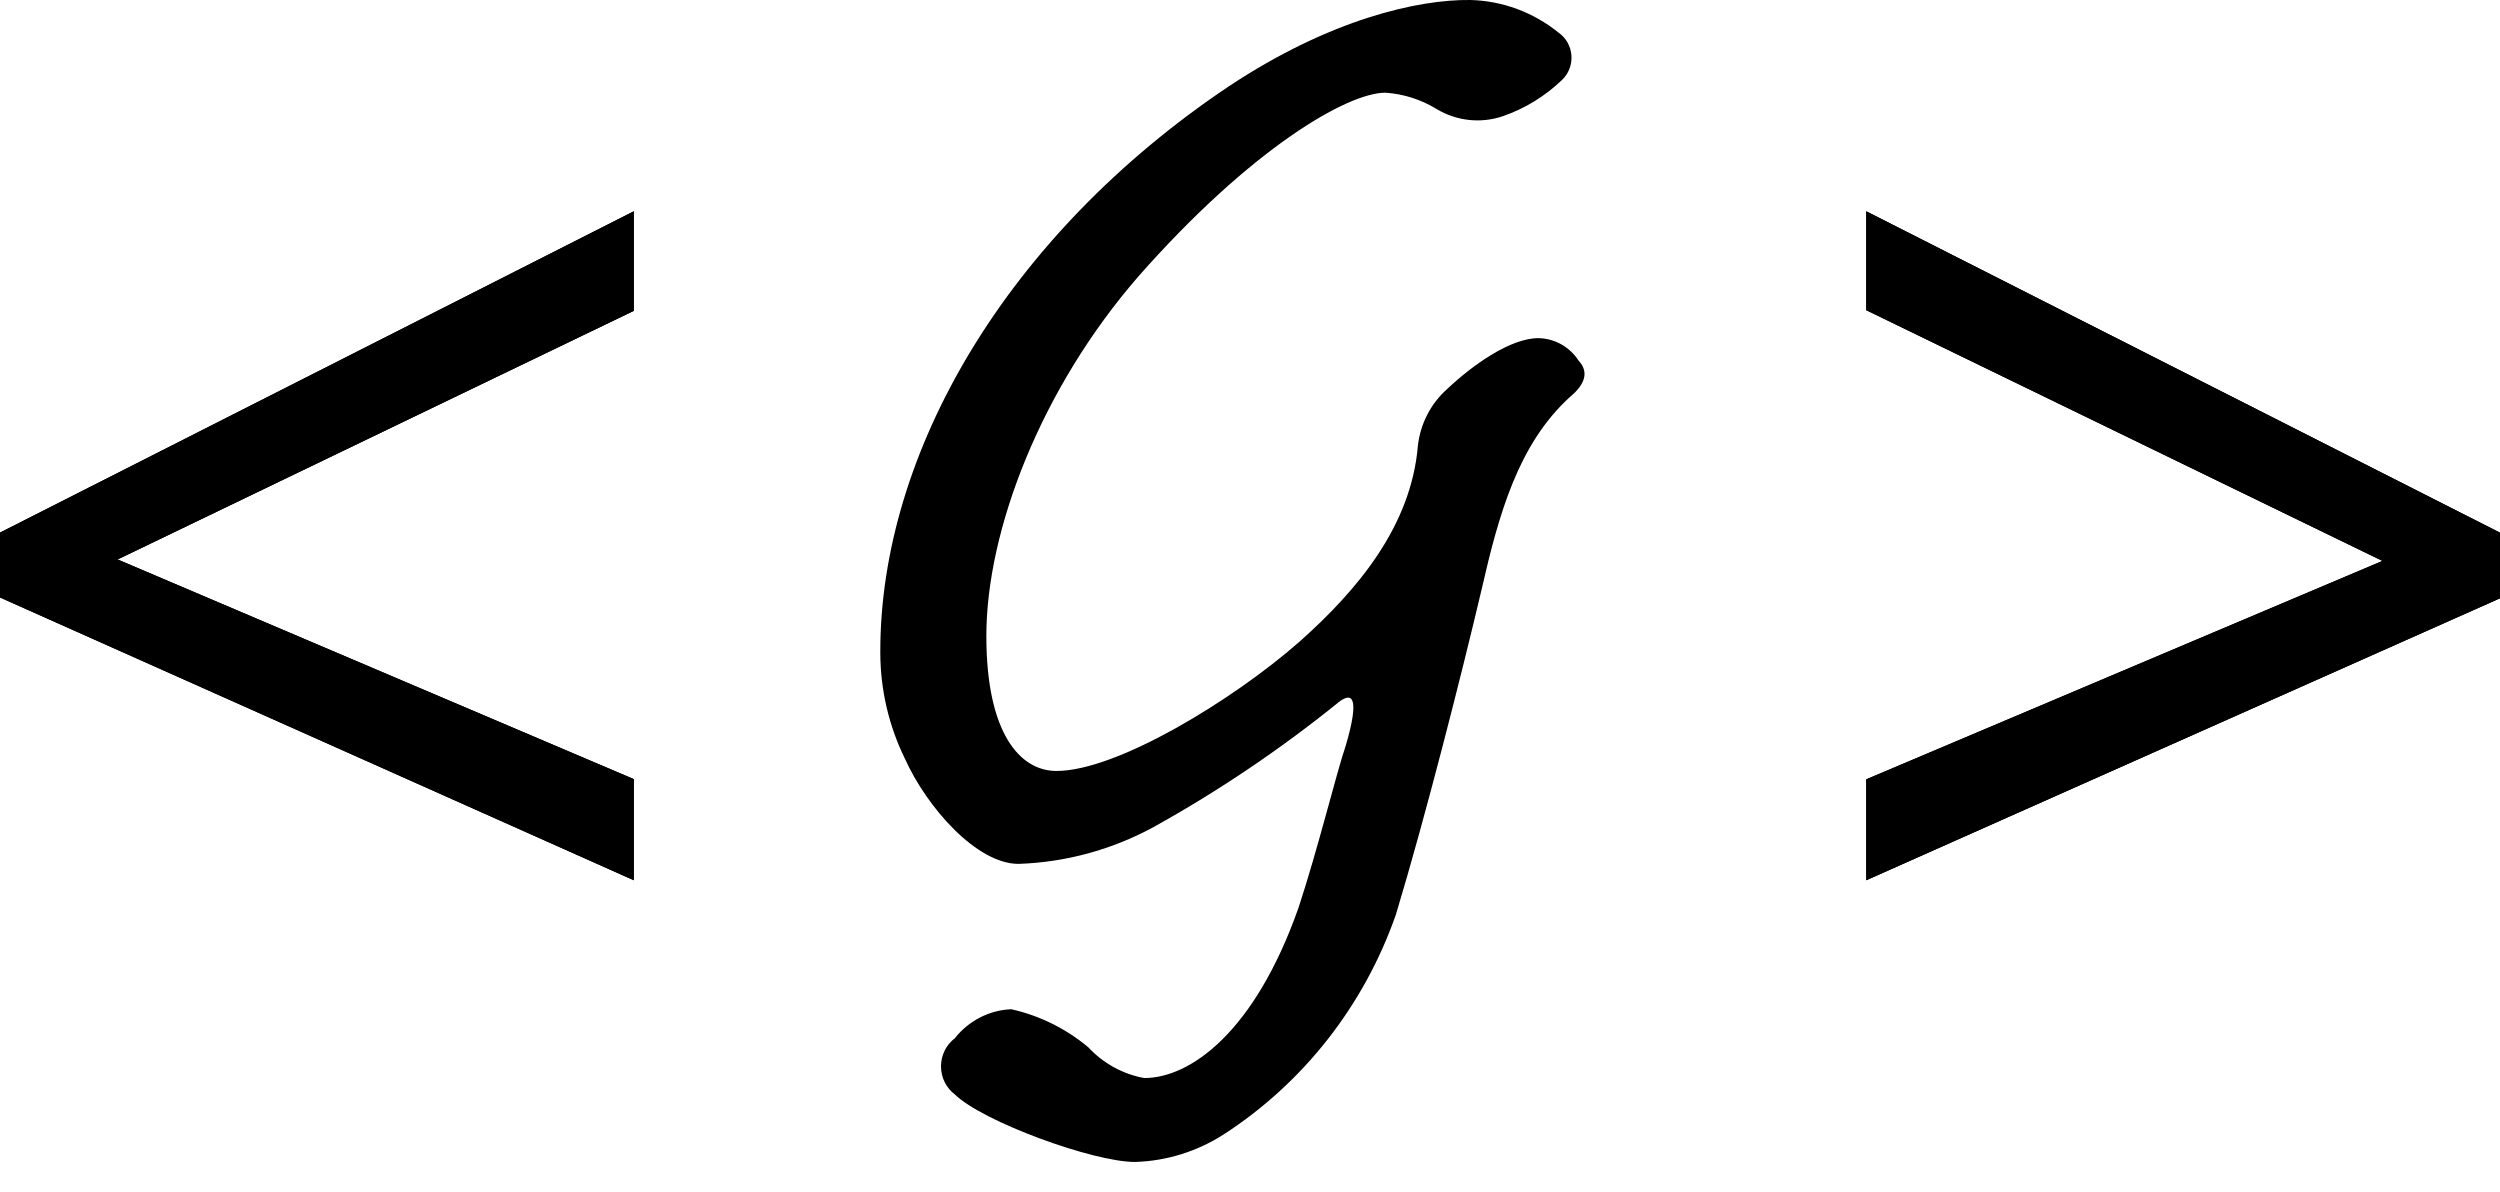 <svg width="65" height="31" viewBox="0 0 65 31" fill="none" xmlns="http://www.w3.org/2000/svg">
<path d="M0 15.535V13.847L16.479 5.493V8.082L3.058 14.546L16.479 20.257V22.887L0 15.535Z" fill="black"/>
<path d="M0 15.535V13.847L16.479 5.493V8.082L3.058 14.546L16.479 20.257V22.887L0 15.535Z" fill="black"/>
<path d="M48.522 22.887V20.262L61.943 14.584L48.522 8.065V5.493L65 13.849V15.556L48.522 22.887Z" fill="black"/>
<path d="M48.522 22.887V20.262L61.943 14.584L48.522 8.065V5.493L65 13.849V15.556L48.522 22.887Z" fill="black"/>
<path fill-rule="evenodd" clip-rule="evenodd" d="M22.888 16.98C22.891 17.931 23.108 18.867 23.524 19.718C24.097 20.993 25.393 22.461 26.482 22.461C27.706 22.42 28.904 22.094 29.985 21.508C31.681 20.567 33.294 19.479 34.807 18.256C35.174 17.969 35.351 18.156 34.99 19.384C34.761 20.046 34.262 22.087 33.763 23.596C32.617 26.854 30.937 28.029 29.75 28.029C29.193 27.928 28.683 27.647 28.294 27.228C27.712 26.743 27.027 26.404 26.293 26.24C25.72 26.264 25.185 26.539 24.826 26.994C24.599 27.166 24.466 27.438 24.466 27.725C24.466 28.013 24.599 28.284 24.826 28.456C25.554 29.164 28.42 30.211 29.509 30.211C30.322 30.187 31.113 29.943 31.803 29.503C33.883 28.162 35.464 26.148 36.292 23.783C37.066 21.227 38.011 17.495 38.522 15.325C38.975 13.342 39.479 11.547 40.815 10.324C41.222 9.991 41.314 9.663 41.044 9.377C40.811 9.017 40.418 8.797 39.995 8.792C39.267 8.792 38.275 9.499 37.627 10.114C37.2 10.492 36.928 11.02 36.865 11.593C36.687 13.67 35.317 15.325 33.775 16.694C32.055 18.203 29.039 20.045 27.468 20.045C26.511 20.045 25.645 19.051 25.645 16.536C25.645 13.799 27.061 10.102 29.607 7.177C32.519 3.873 35.025 2.41 36.022 2.41C36.49 2.442 36.944 2.586 37.346 2.831C37.866 3.146 38.493 3.216 39.066 3.024C39.643 2.826 40.171 2.503 40.614 2.077C40.786 1.913 40.875 1.679 40.857 1.44C40.84 1.201 40.716 0.984 40.523 0.849C39.869 0.319 39.064 0.021 38.229 0C36.865 -0.017 34.572 0.503 31.946 2.247C26.167 6.119 22.888 11.781 22.888 16.928V16.98Z" fill="black"/>
</svg>
